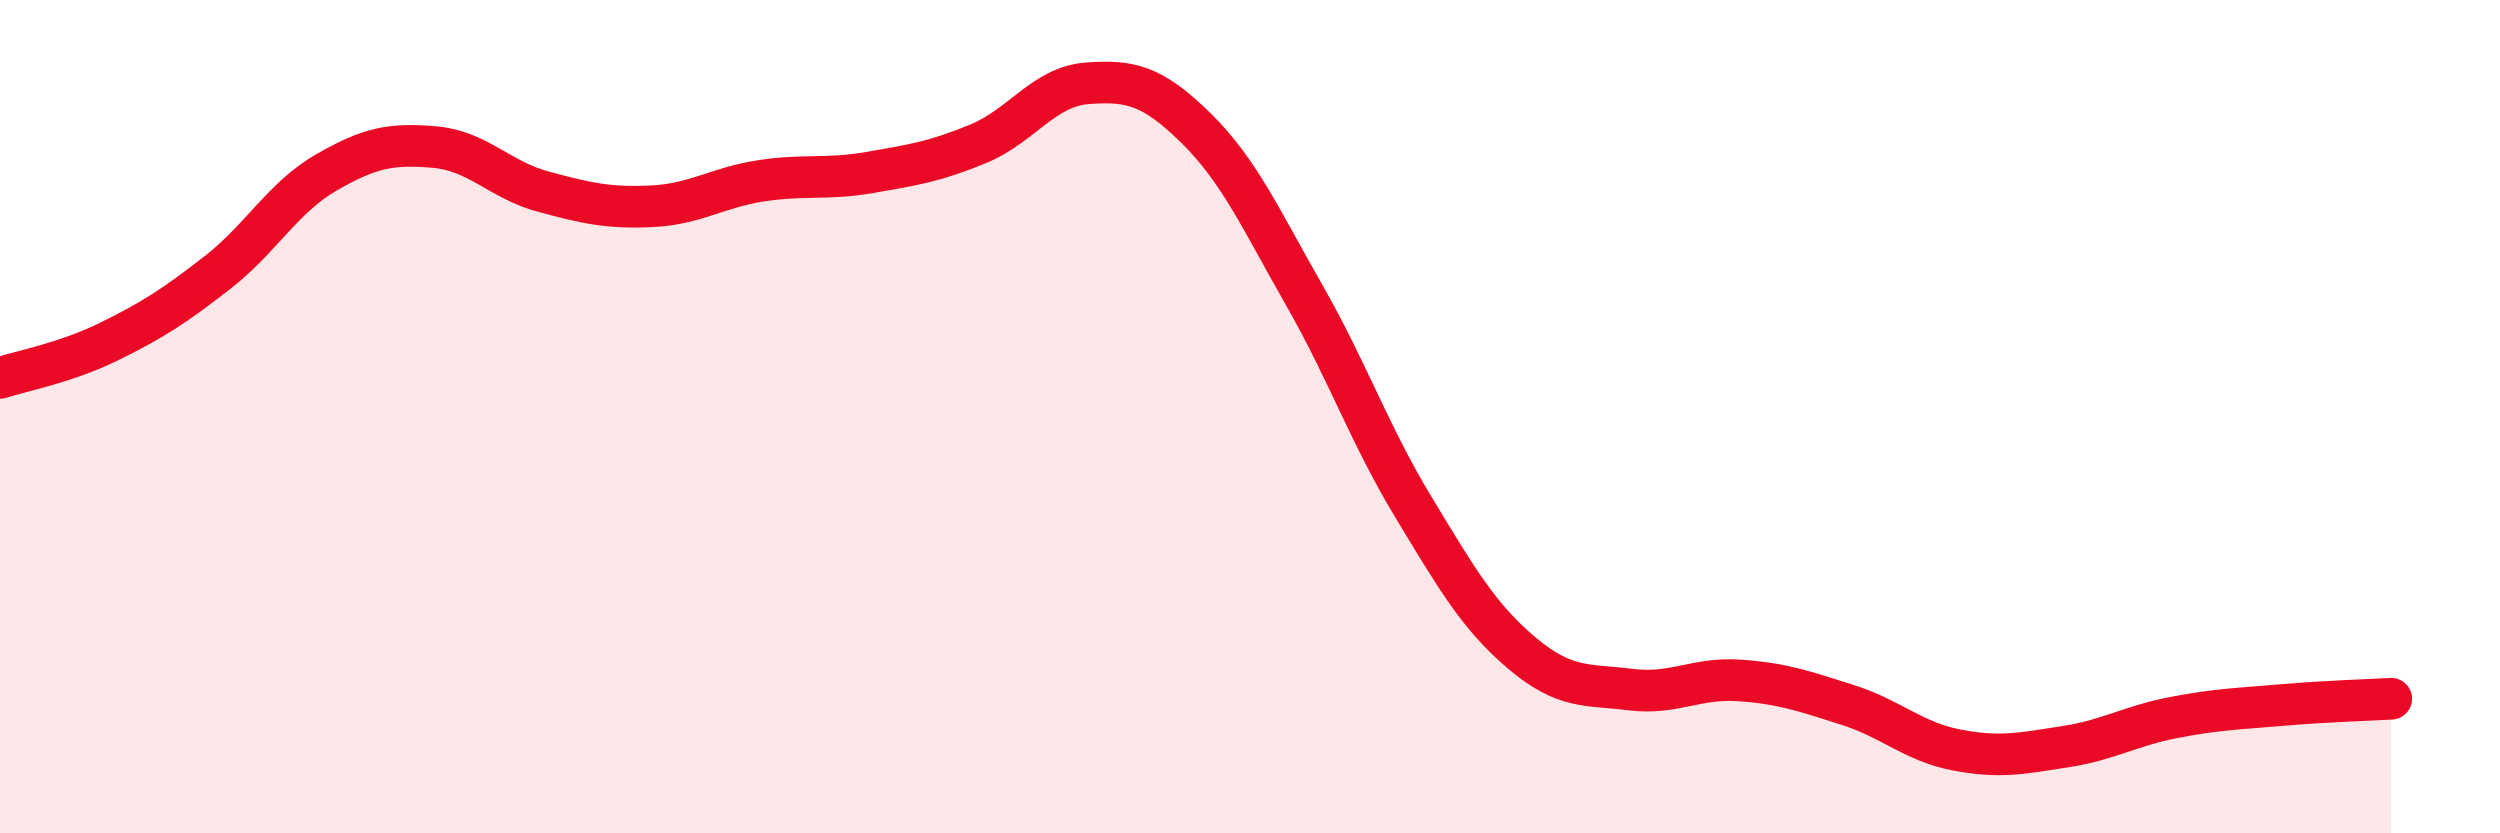 
    <svg width="60" height="20" viewBox="0 0 60 20" xmlns="http://www.w3.org/2000/svg">
      <path
        d="M 0,9.07 C 0.52,8.9 1.57,8.71 2.61,8.2 C 3.65,7.69 4.18,7.35 5.22,6.54 C 6.26,5.73 6.79,4.74 7.83,4.14 C 8.87,3.54 9.39,3.44 10.43,3.53 C 11.47,3.62 12,4.32 13.04,4.6 C 14.08,4.88 14.61,5 15.65,4.95 C 16.69,4.9 17.22,4.5 18.26,4.34 C 19.3,4.18 19.83,4.32 20.87,4.14 C 21.91,3.96 22.44,3.88 23.48,3.45 C 24.52,3.02 25.05,2.08 26.09,2 C 27.13,1.92 27.66,2.05 28.7,3.07 C 29.74,4.09 30.26,5.26 31.3,7.08 C 32.34,8.9 32.87,10.43 33.91,12.15 C 34.95,13.87 35.48,14.79 36.52,15.67 C 37.56,16.55 38.09,16.42 39.13,16.55 C 40.17,16.68 40.7,16.26 41.74,16.33 C 42.78,16.4 43.31,16.59 44.35,16.92 C 45.39,17.25 45.92,17.8 46.96,18 C 48,18.2 48.53,18.08 49.57,17.92 C 50.61,17.76 51.13,17.42 52.17,17.22 C 53.21,17.02 53.74,17.01 54.78,16.92 C 55.82,16.83 56.87,16.8 57.39,16.77L57.39 20L0 20Z"
        fill="#EB0A25"
        opacity="0.1"
        stroke-linecap="round"
        stroke-linejoin="round"
      />
      <path
        d="M 0,9.07 C 0.52,8.9 1.57,8.71 2.61,8.2 C 3.65,7.69 4.18,7.35 5.22,6.54 C 6.26,5.73 6.79,4.74 7.83,4.14 C 8.87,3.54 9.39,3.44 10.43,3.53 C 11.47,3.62 12,4.32 13.04,4.6 C 14.08,4.88 14.61,5 15.65,4.95 C 16.69,4.9 17.22,4.5 18.26,4.34 C 19.3,4.18 19.83,4.32 20.87,4.14 C 21.91,3.96 22.44,3.88 23.48,3.45 C 24.52,3.02 25.05,2.08 26.09,2 C 27.13,1.92 27.66,2.05 28.7,3.07 C 29.74,4.09 30.26,5.26 31.3,7.08 C 32.34,8.9 32.87,10.43 33.91,12.15 C 34.95,13.87 35.48,14.79 36.52,15.67 C 37.56,16.55 38.09,16.42 39.13,16.55 C 40.17,16.68 40.7,16.26 41.74,16.33 C 42.78,16.4 43.31,16.59 44.35,16.92 C 45.39,17.25 45.92,17.8 46.96,18 C 48,18.2 48.53,18.08 49.57,17.92 C 50.61,17.76 51.13,17.42 52.17,17.22 C 53.21,17.02 53.74,17.01 54.78,16.92 C 55.82,16.83 56.87,16.8 57.39,16.77"
        stroke="#EB0A25"
        stroke-width="1"
        fill="none"
        stroke-linecap="round"
        stroke-linejoin="round"
      />
    </svg>
  